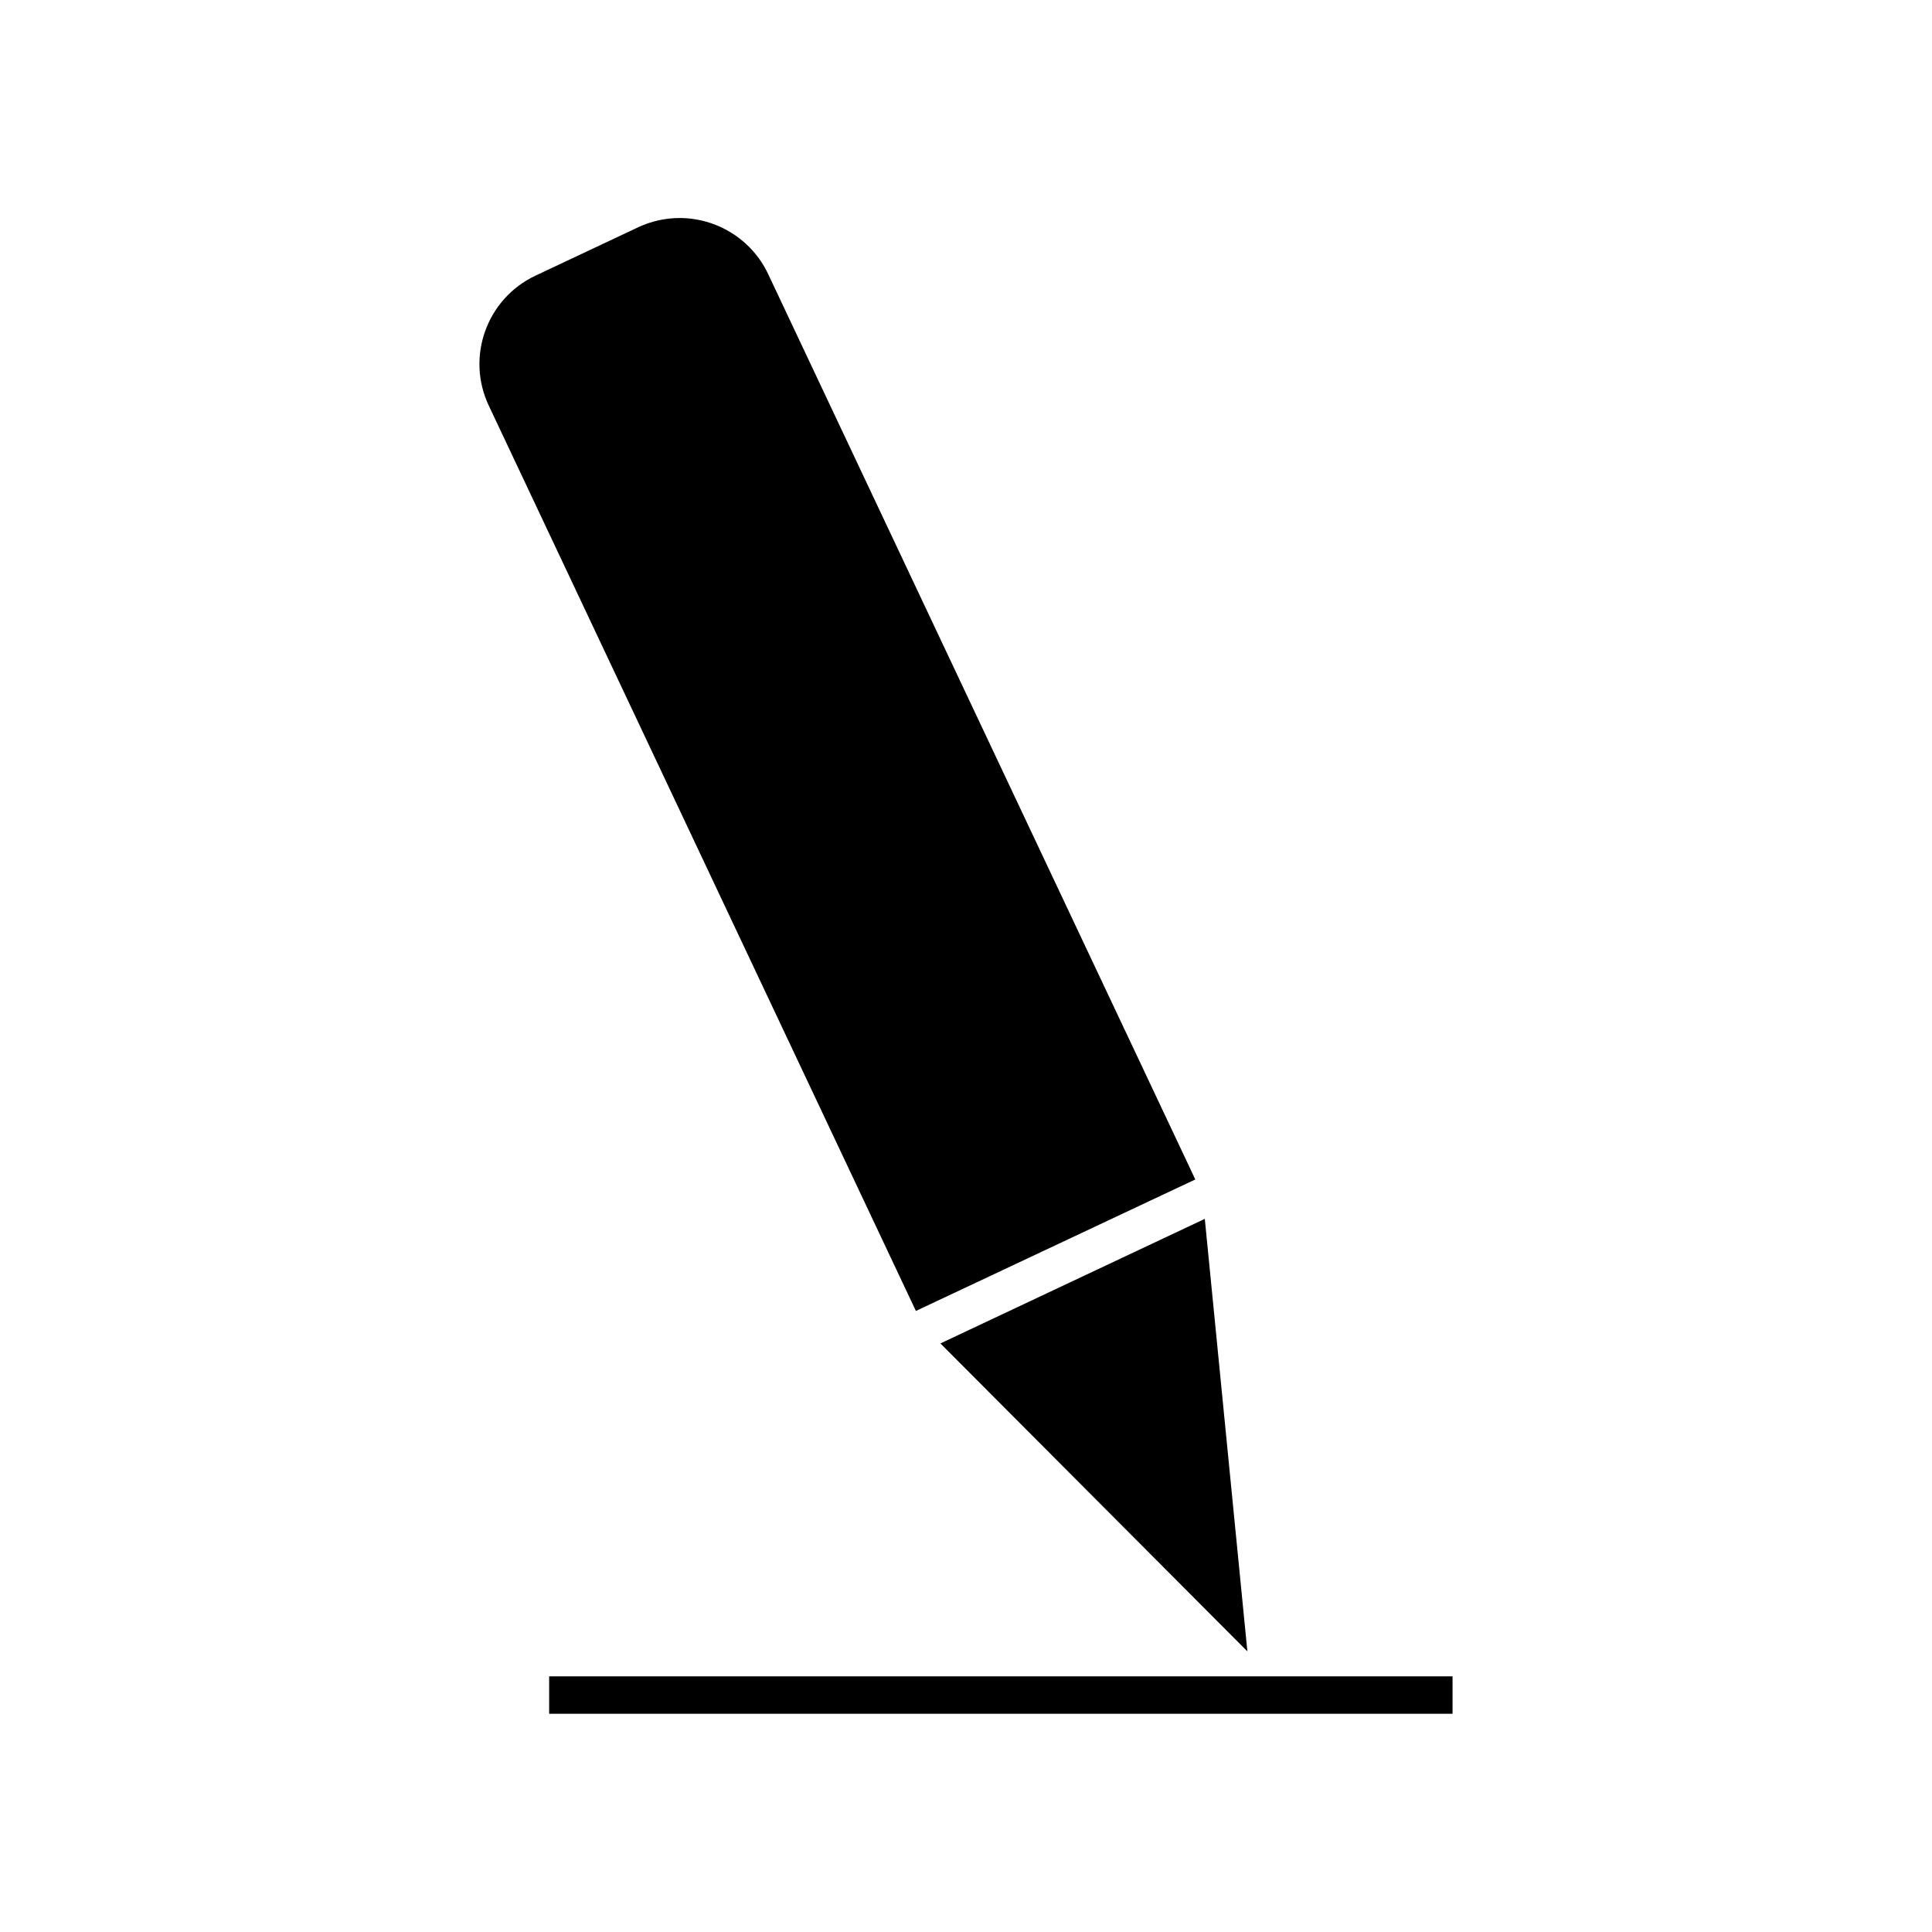 <?xml version="1.0" encoding="UTF-8"?>
<!-- Uploaded to: ICON Repo, www.svgrepo.com, Generator: ICON Repo Mixer Tools -->
<svg fill="#000000" width="800px" height="800px" version="1.1" viewBox="144 144 512 512" xmlns="http://www.w3.org/2000/svg">
 <g>
  <path d="m460.77 456.57-113.2-239.94c-4.41-9.34-13.75-14.852-23.457-14.852-3.672 0-7.453 0.789-11.02 2.465l-27.184 12.805c-12.91 6.086-18.473 21.516-12.387 34.426l113.2 239.94z"/>
  <path d="m474.57 581.63-11.285-114.62-70.059 33.012z"/>
  <path d="m289.53 588.25h239.41v9.918h-239.41z"/>
 </g>
</svg>